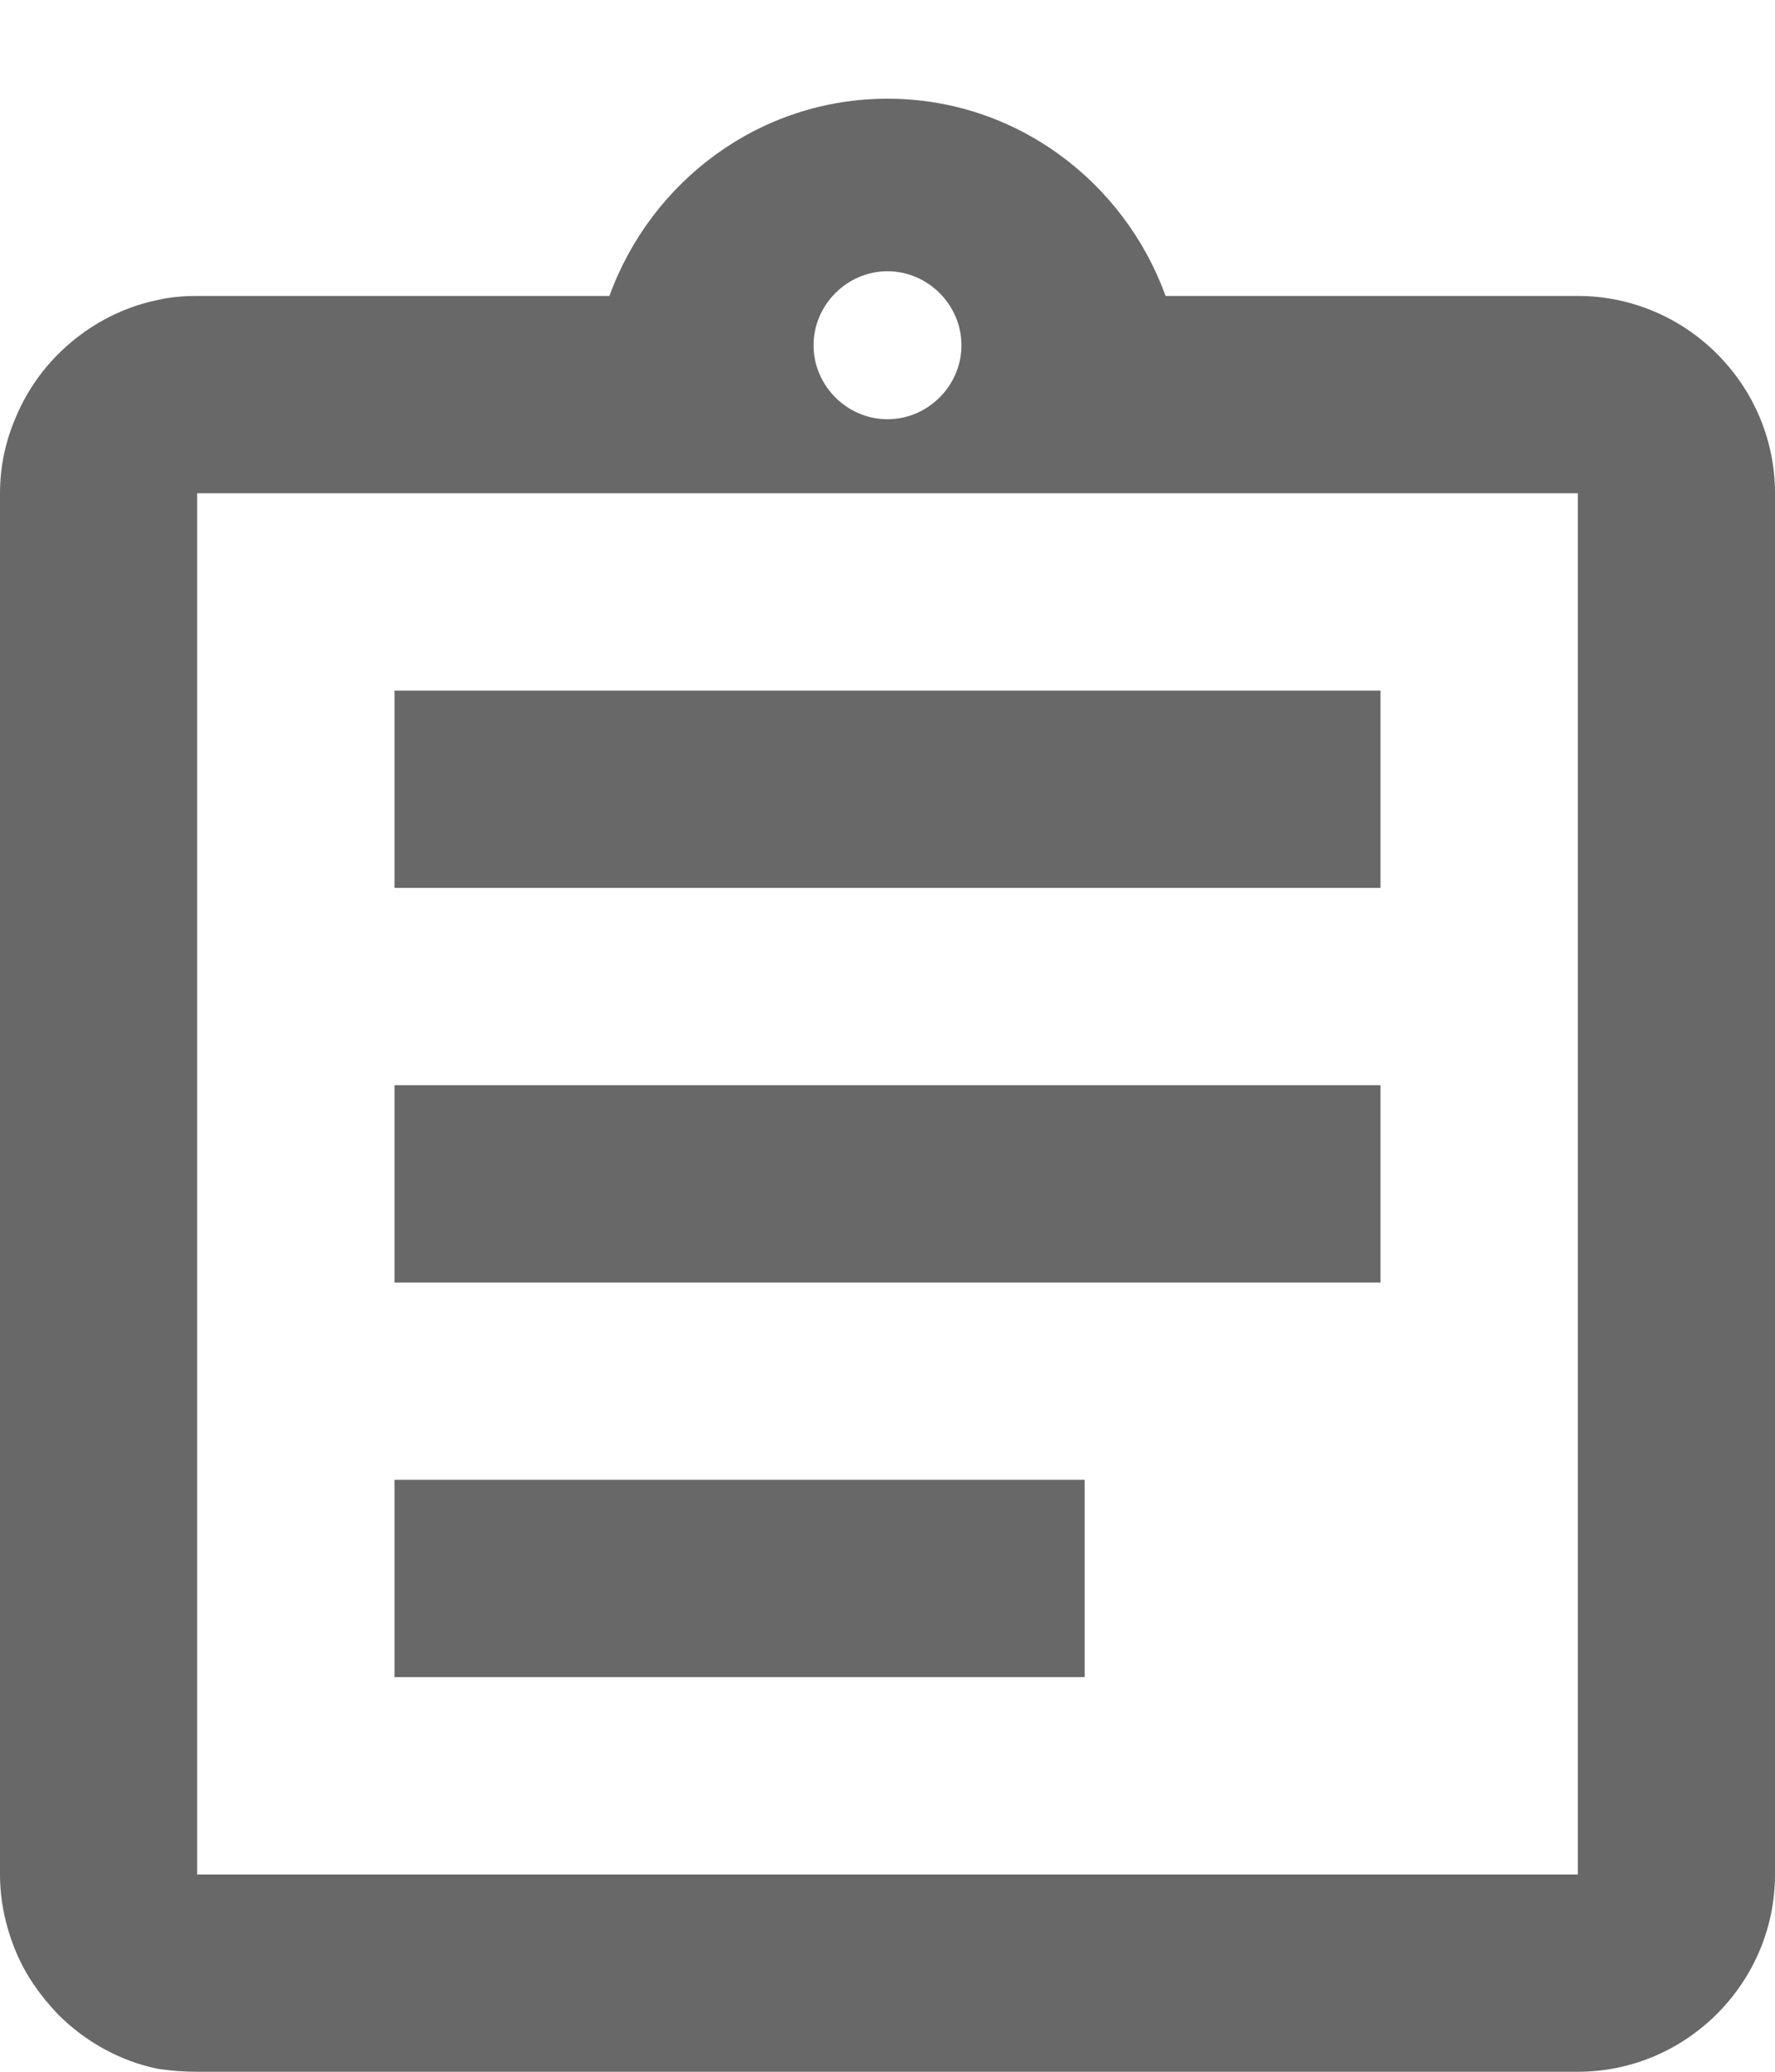 <svg width="12" height="14" viewBox="0 0 12 14" fill="none" xmlns="http://www.w3.org/2000/svg">
<path d="M2.667 10H7.333V11.333H2.667V10ZM2.667 7.333H9.333V8.667H2.667V7.333ZM2.667 4.667H9.333V6H2.667V4.667ZM10.667 2H7.88C7.6 1.227 6.867 0.667 6 0.667C5.133 0.667 4.4 1.227 4.12 2H1.333C1.24 2 1.153 2.007 1.067 2.027C0.807 2.08 0.573 2.213 0.393 2.393C0.273 2.513 0.173 2.66 0.107 2.82C0.04 2.973 0 3.147 0 3.333V12.667C0 12.847 0.04 13.027 0.107 13.187C0.173 13.347 0.273 13.487 0.393 13.613C0.573 13.793 0.807 13.927 1.067 13.98C1.153 13.993 1.24 14 1.333 14H10.667C11.4 14 12 13.4 12 12.667V3.333C12 2.6 11.4 2 10.667 2ZM6 1.833C6.273 1.833 6.5 2.06 6.5 2.333C6.5 2.607 6.273 2.833 6 2.833C5.727 2.833 5.5 2.607 5.5 2.333C5.5 2.06 5.727 1.833 6 1.833ZM10.667 12.667H1.333V3.333H10.667V12.667Z" fill="#686868"/>
</svg>
